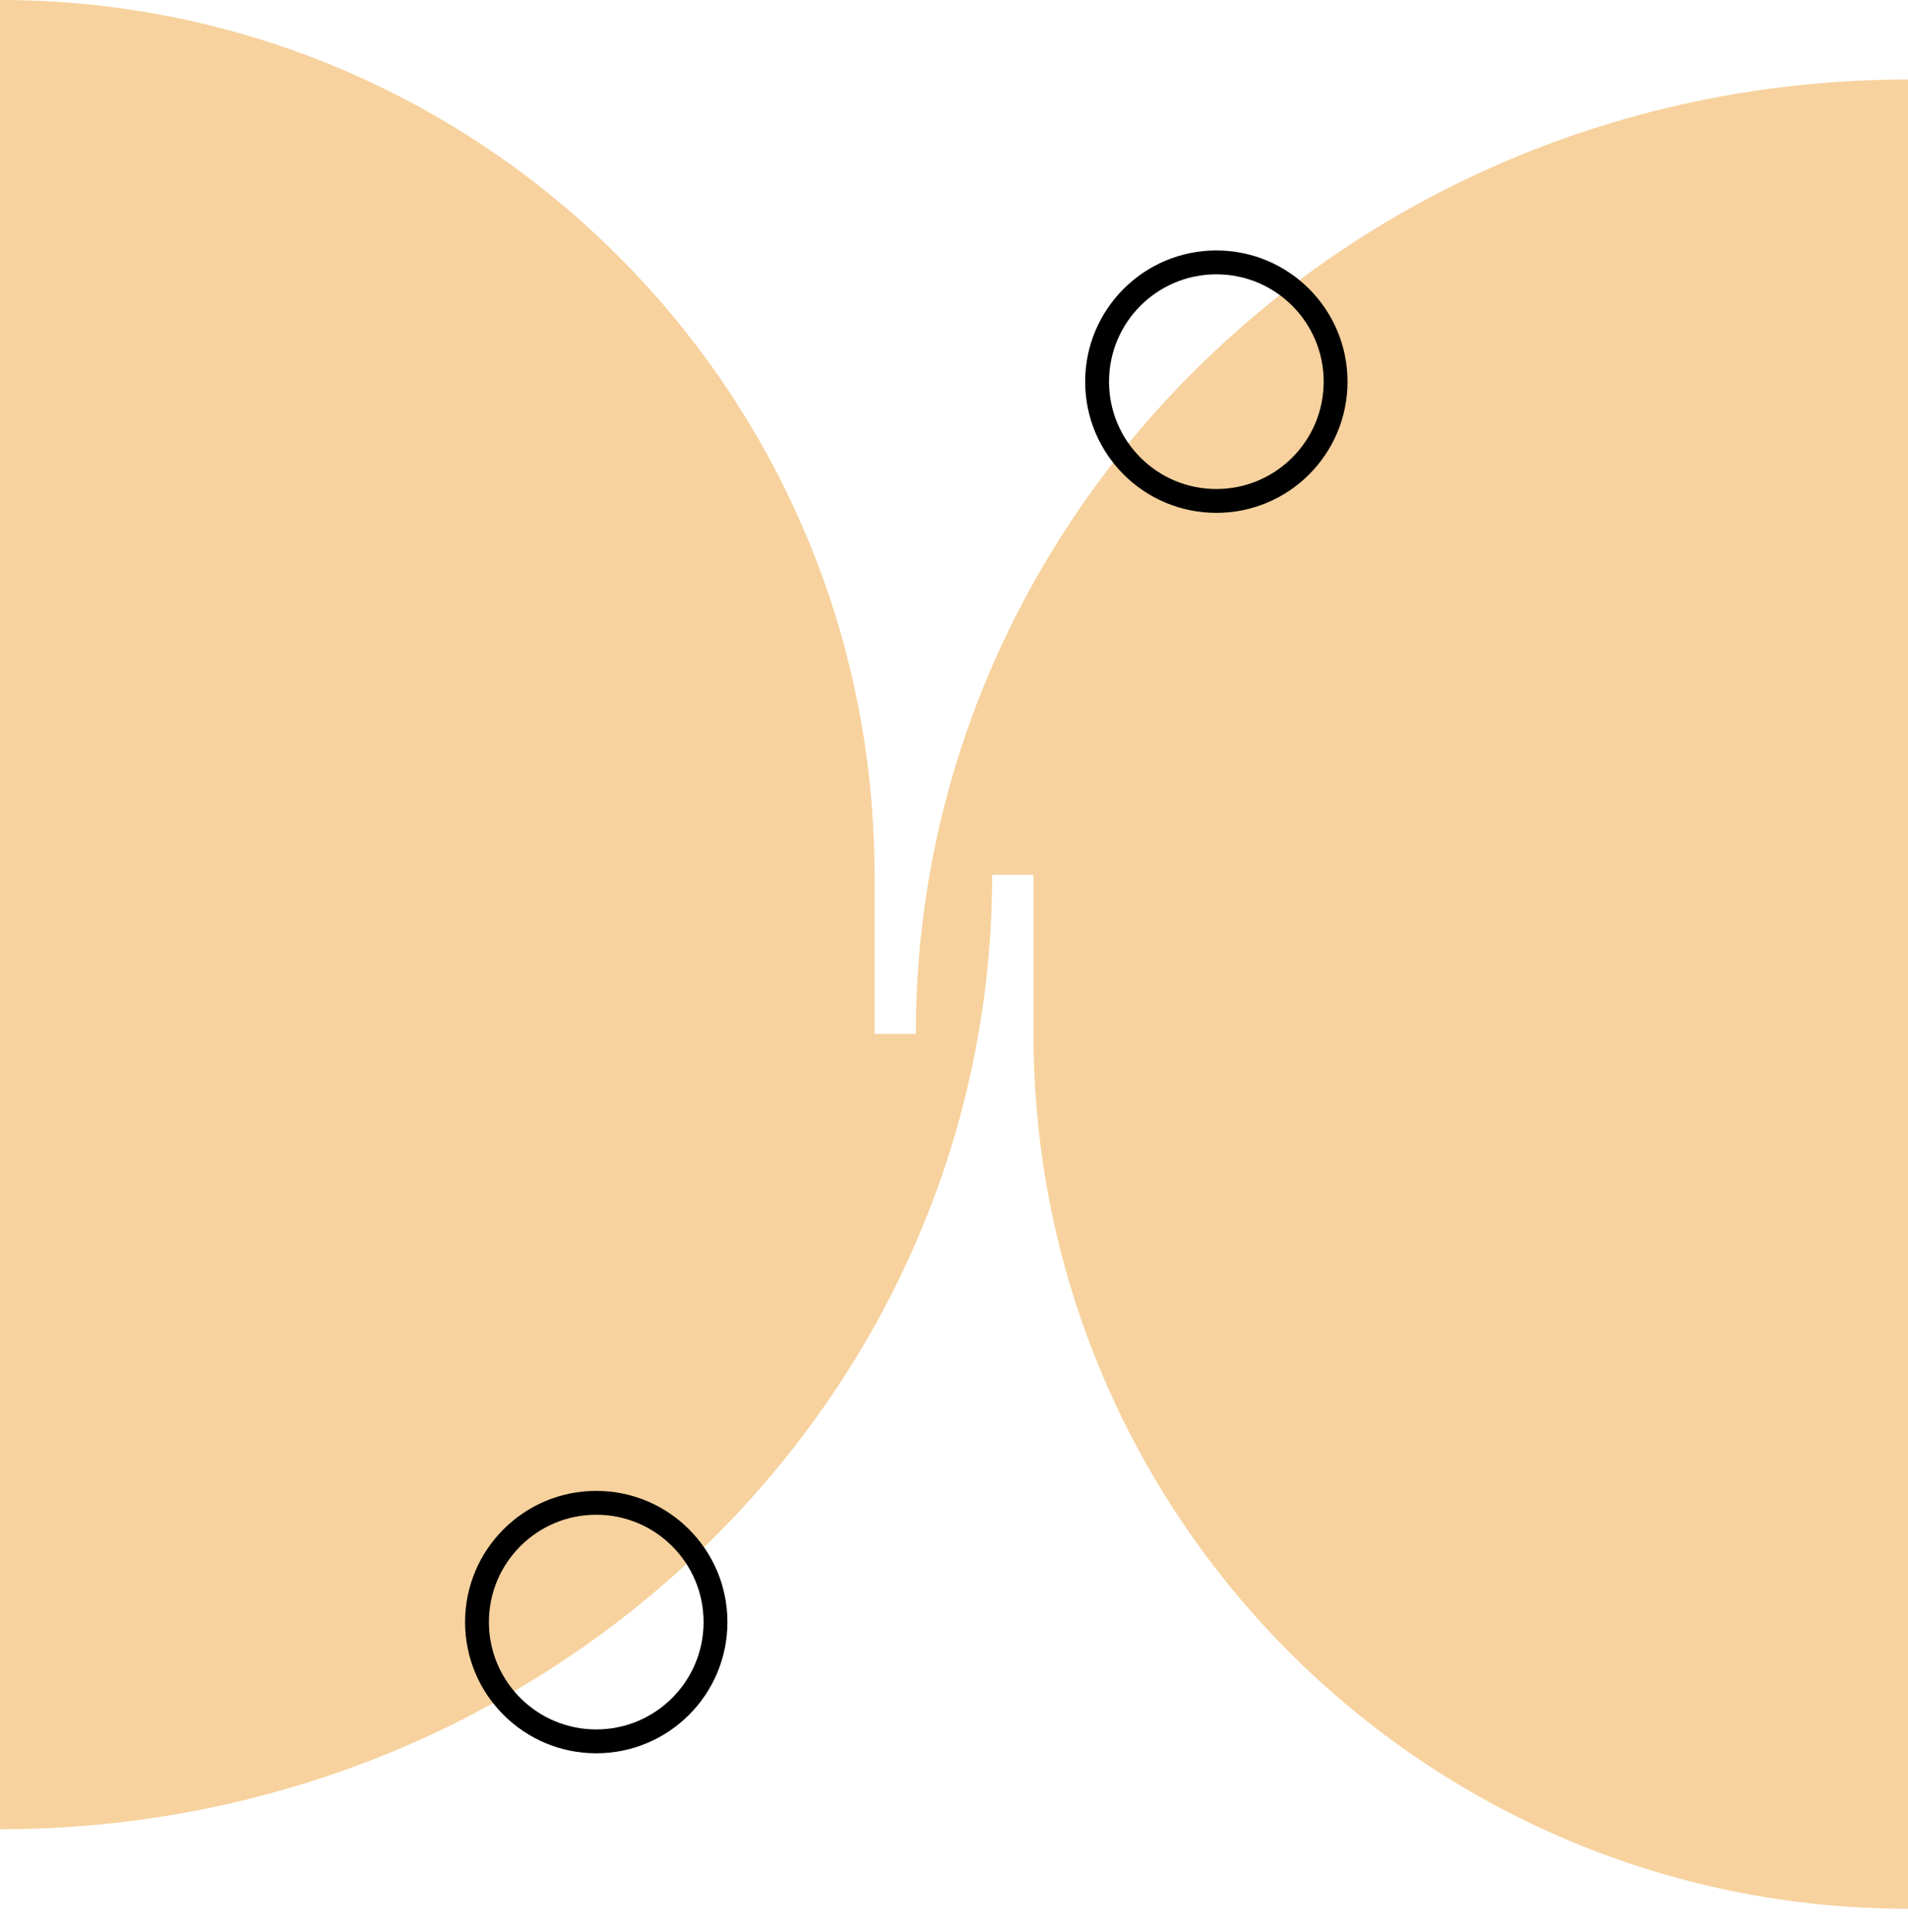 <svg width="80" height="81" viewBox="0 0 80 81" fill="none" xmlns="http://www.w3.org/2000/svg">
<path d="M41.6 36.675H43.333V43.343C43.333 63.598 59.75 80.018 80 80.018V3.334C57.025 3.334 38.4 21.247 38.4 43.343H36.667V36.675C36.667 16.42 20.25 0 0 0V76.684C22.975 76.684 41.6 58.772 41.6 36.675Z" fill="#F7D29E"/>
<path d="M46 16C46 13.238 48.238 11 51 11C53.762 11 56 13.238 56 16C56 18.762 53.762 21 51 21C48.238 21 46 18.762 46 16Z" stroke="black"/>
<path d="M20 68C20 65.238 22.238 63 25 63C27.762 63 30 65.238 30 68C30 70.762 27.762 73 25 73C22.238 73 20 70.762 20 68Z" stroke="black"/>
</svg>
